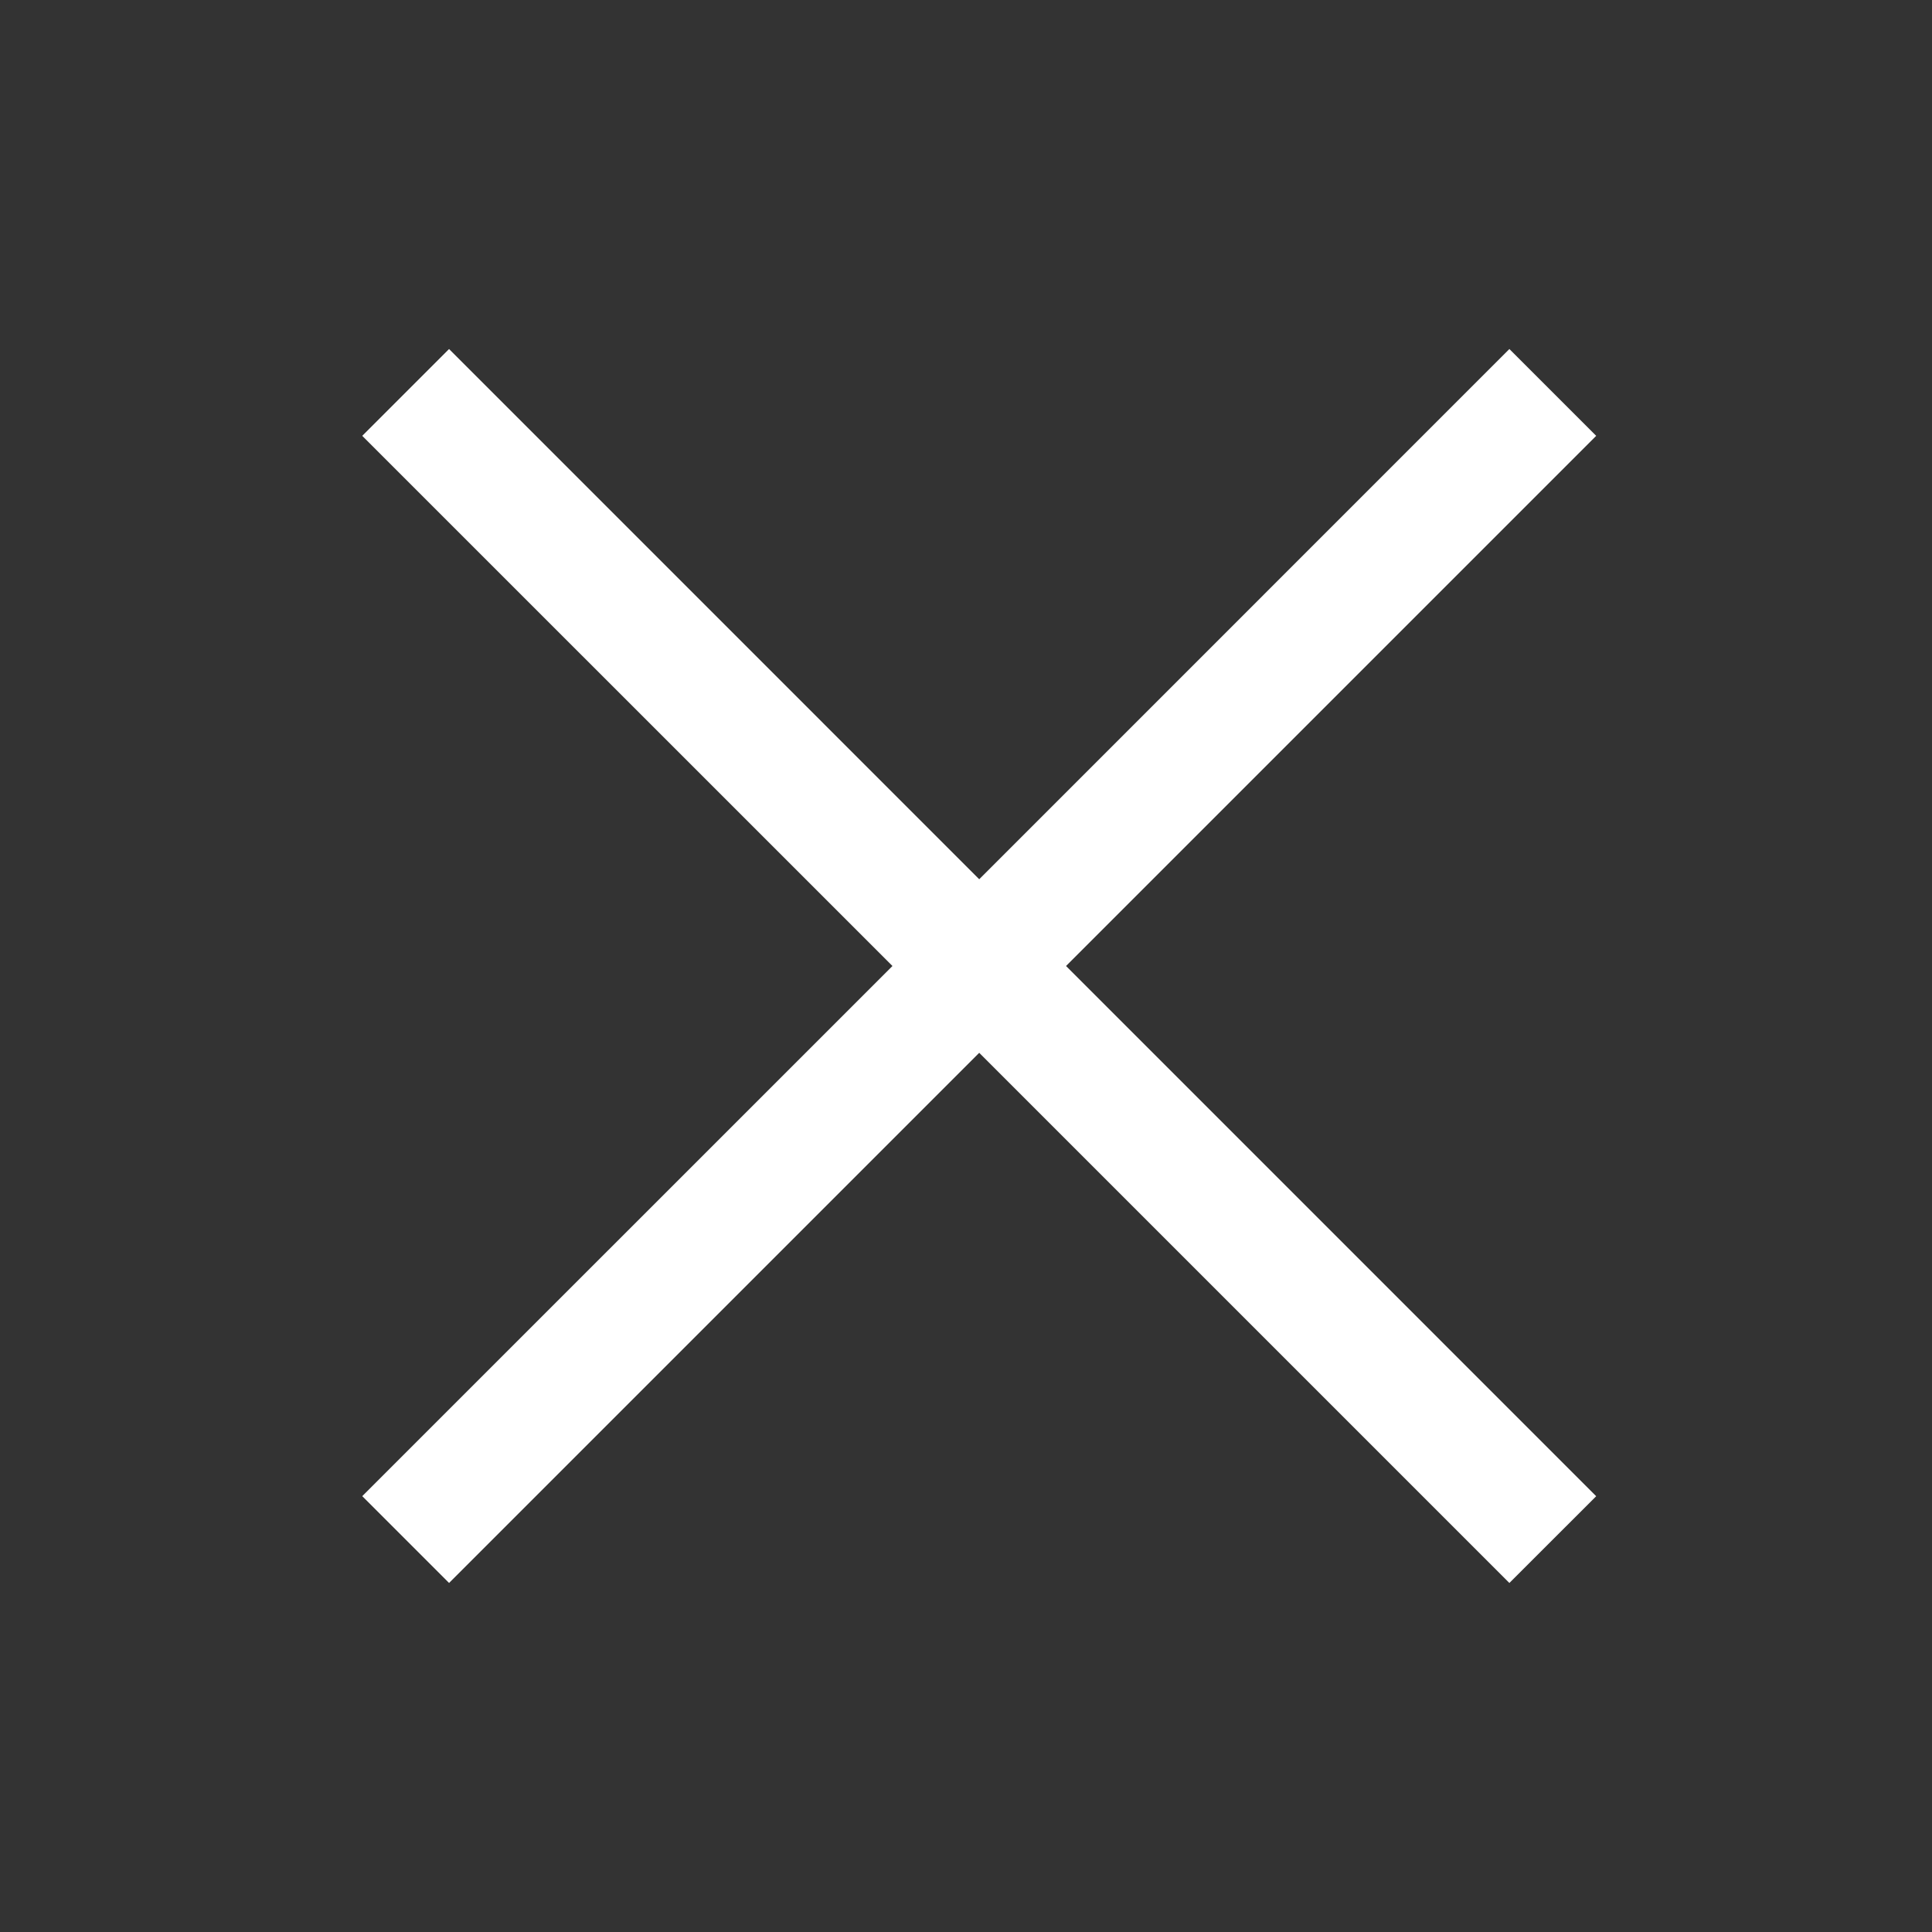 <svg xmlns="http://www.w3.org/2000/svg" width="32" height="32" viewBox="0 0 32 32">
  <rect x="0" y="0" width="32" height="32" fill="#333333" stroke="none"/>
  <g id="Group_45629" data-name="Group 45629" transform="translate(-290 -735)">
    <path id="icons8-close" d="M7.219,5.781,5.781,7.219,14.563,16,5.781,24.781l1.438,1.438L16,17.438l8.781,8.781,1.438-1.437L17.438,16l8.781-8.781L24.781,5.781,16,14.563Z" transform="translate(290.219 735)" fill="#fff"/>
    <g id="Rectangle_17457" data-name="Rectangle 17457" transform="translate(290 735)" fill="none" stroke="#707070" stroke-width="1" opacity="0">
      <rect width="32" height="32" stroke="none"/>
      <rect x="0.5" y="0.5" width="31" height="31" fill="none"/>
    </g>
  </g>
</svg>
